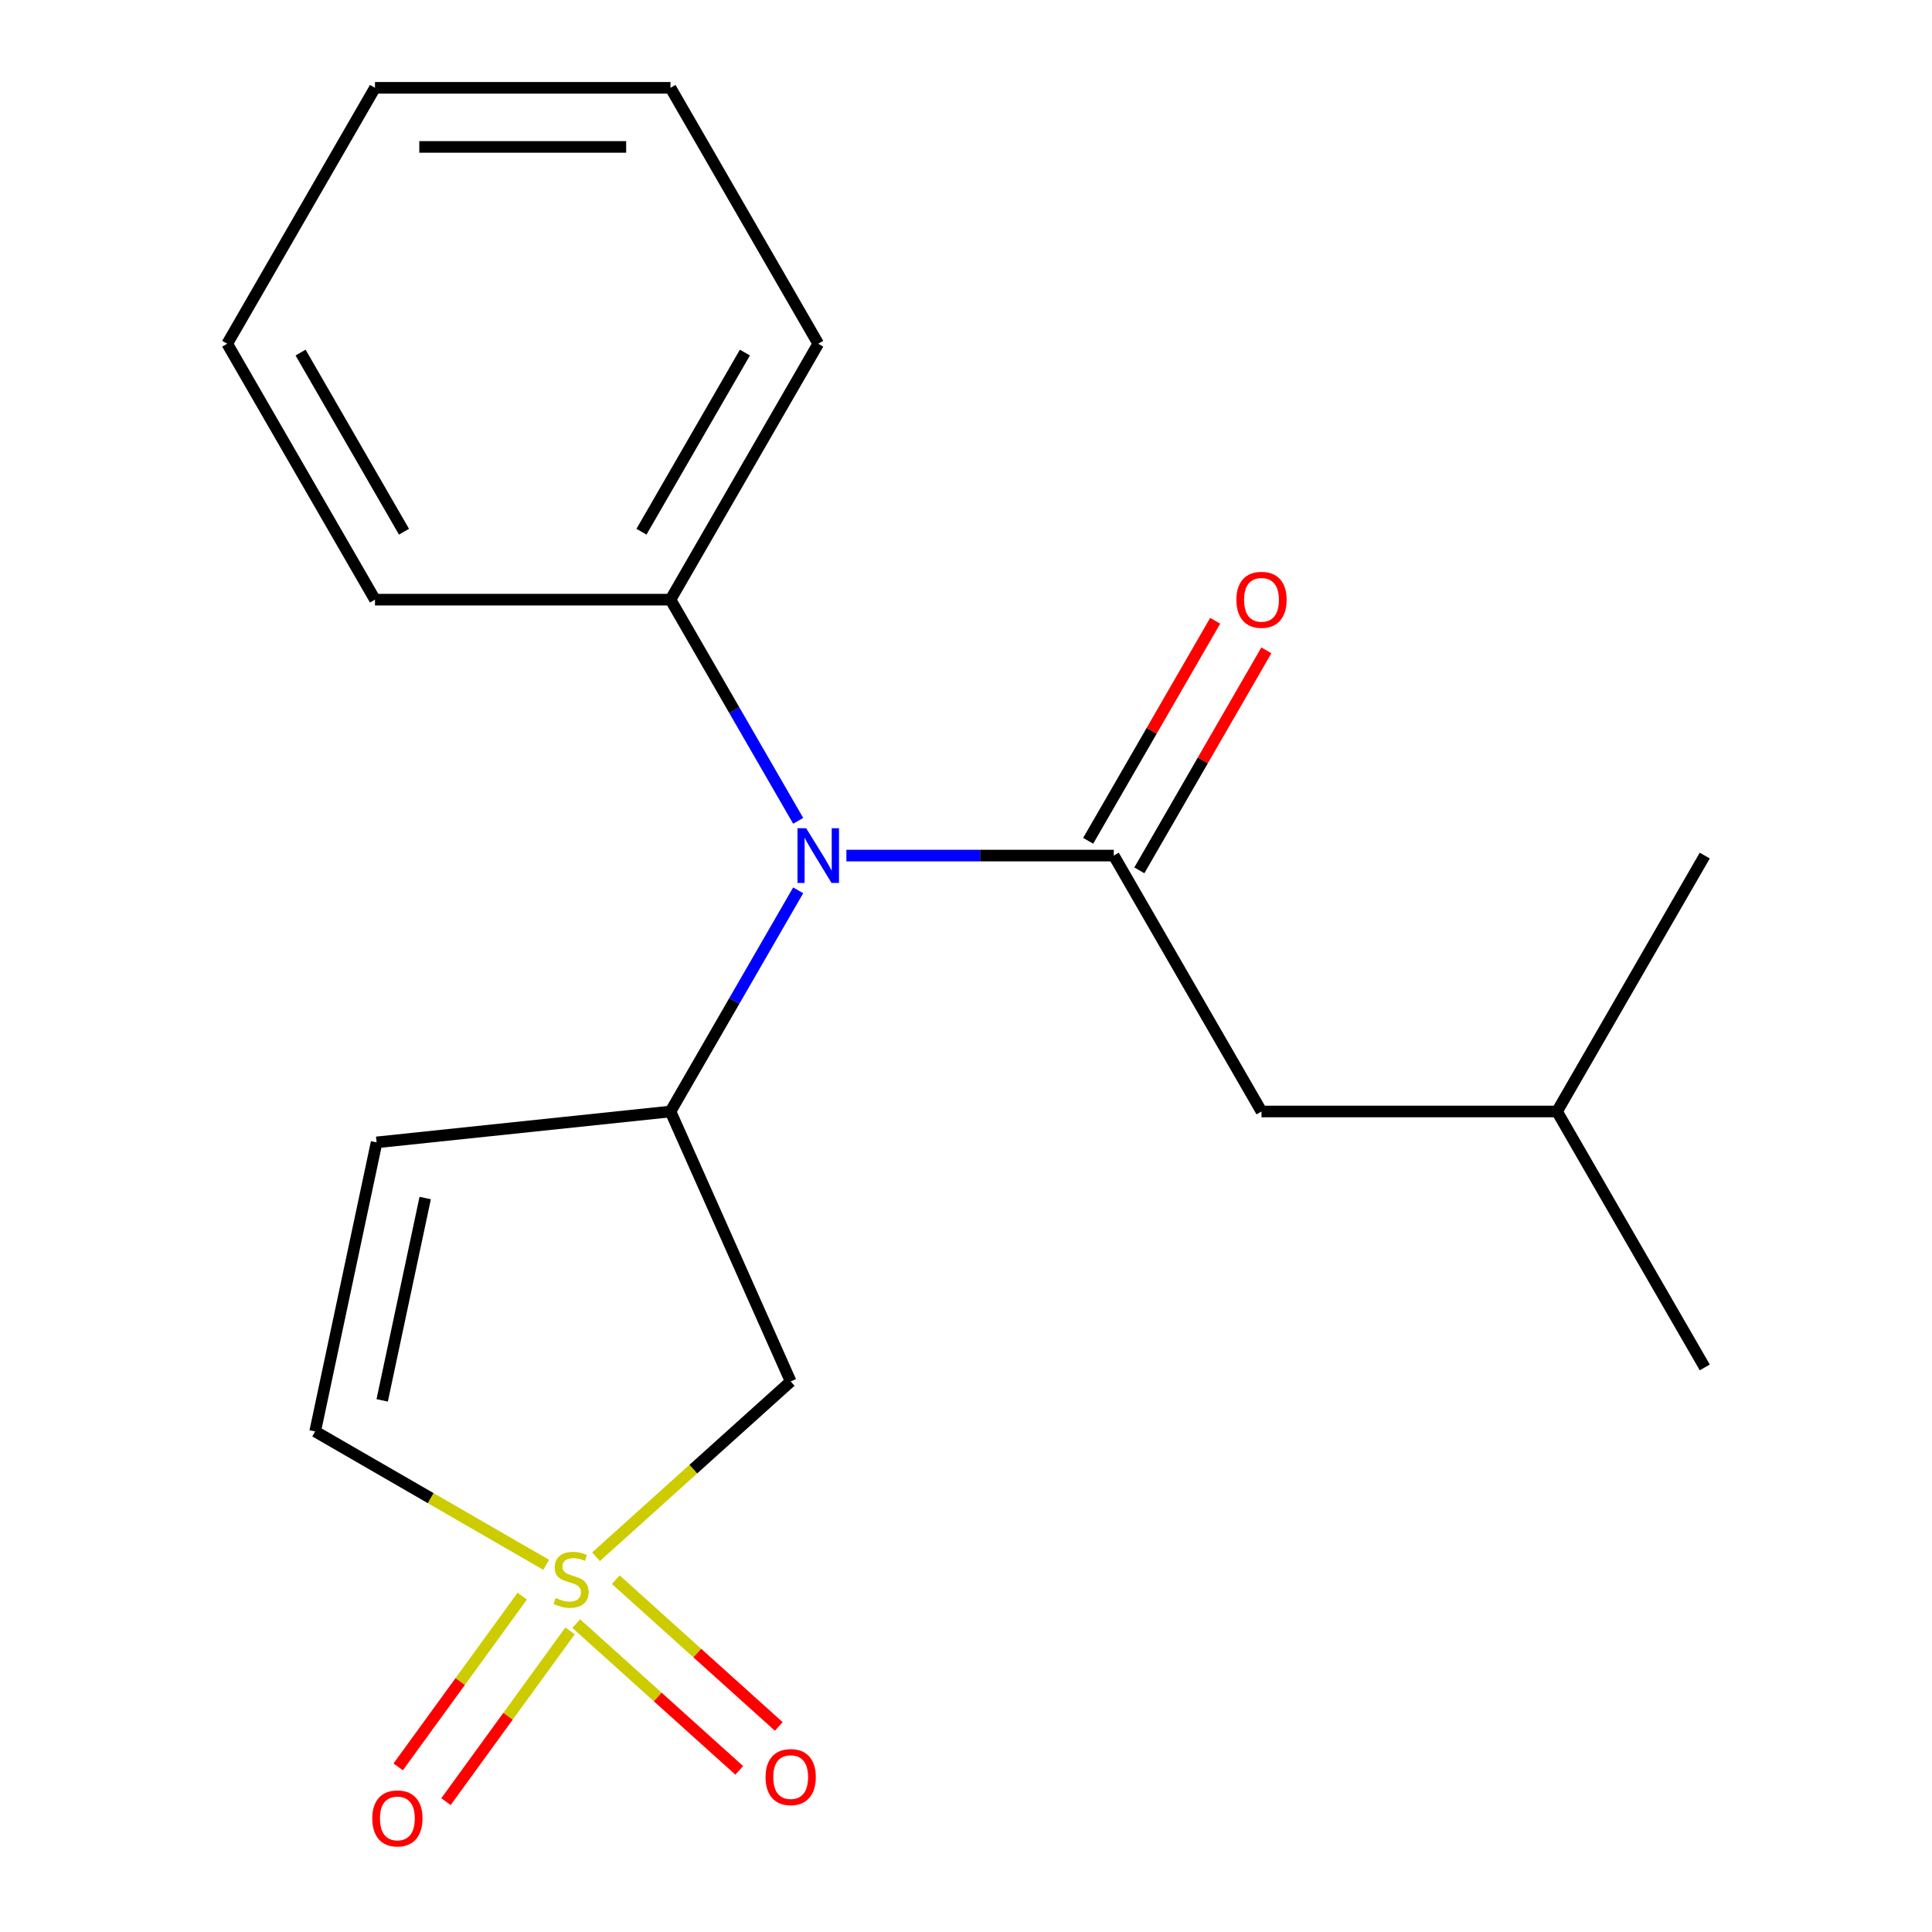<?xml version='1.0' encoding='iso-8859-1'?>
<svg version='1.1' baseProfile='full'
              xmlns='http://www.w3.org/2000/svg'
                      xmlns:rdkit='http://www.rdkit.org/xml'
                      xmlns:xlink='http://www.w3.org/1999/xlink'
                  xml:space='preserve'
width='1000px' height='1000px' viewBox='0 0 1000 1000'>
<!-- END OF HEADER -->
<rect style='opacity:1.0;fill:#FFFFFF;stroke:none' width='1000' height='1000' x='0' y='0'> </rect>
<path class='bond-2' d='M 308.493,805.768 L 358.875,760.404' style='fill:none;fill-rule:evenodd;stroke:#CCCC00;stroke-width:6px;stroke-linecap:butt;stroke-linejoin:miter;stroke-opacity:1' />
<path class='bond-2' d='M 358.875,760.404 L 409.257,715.039' style='fill:none;fill-rule:evenodd;stroke:#000000;stroke-width:6px;stroke-linecap:butt;stroke-linejoin:miter;stroke-opacity:1' />
<path class='bond-5' d='M 282.685,809.937 L 222.906,775.423' style='fill:none;fill-rule:evenodd;stroke:#CCCC00;stroke-width:6px;stroke-linecap:butt;stroke-linejoin:miter;stroke-opacity:1' />
<path class='bond-5' d='M 222.906,775.423 L 163.126,740.909' style='fill:none;fill-rule:evenodd;stroke:#000000;stroke-width:6px;stroke-linecap:butt;stroke-linejoin:miter;stroke-opacity:1' />
<path class='bond-6' d='M 298.258,840.372 L 340.445,878.358' style='fill:none;fill-rule:evenodd;stroke:#CCCC00;stroke-width:6px;stroke-linecap:butt;stroke-linejoin:miter;stroke-opacity:1' />
<path class='bond-6' d='M 340.445,878.358 L 382.633,916.343' style='fill:none;fill-rule:evenodd;stroke:#FF0000;stroke-width:6px;stroke-linecap:butt;stroke-linejoin:miter;stroke-opacity:1' />
<path class='bond-6' d='M 318.728,817.639 L 360.915,855.624' style='fill:none;fill-rule:evenodd;stroke:#CCCC00;stroke-width:6px;stroke-linecap:butt;stroke-linejoin:miter;stroke-opacity:1' />
<path class='bond-6' d='M 360.915,855.624 L 403.102,893.61' style='fill:none;fill-rule:evenodd;stroke:#FF0000;stroke-width:6px;stroke-linecap:butt;stroke-linejoin:miter;stroke-opacity:1' />
<path class='bond-7' d='M 270.311,826.157 L 238.202,870.351' style='fill:none;fill-rule:evenodd;stroke:#CCCC00;stroke-width:6px;stroke-linecap:butt;stroke-linejoin:miter;stroke-opacity:1' />
<path class='bond-7' d='M 238.202,870.351 L 206.093,914.545' style='fill:none;fill-rule:evenodd;stroke:#FF0000;stroke-width:6px;stroke-linecap:butt;stroke-linejoin:miter;stroke-opacity:1' />
<path class='bond-7' d='M 295.06,844.138 L 262.951,888.332' style='fill:none;fill-rule:evenodd;stroke:#CCCC00;stroke-width:6px;stroke-linecap:butt;stroke-linejoin:miter;stroke-opacity:1' />
<path class='bond-7' d='M 262.951,888.332 L 230.842,932.526' style='fill:none;fill-rule:evenodd;stroke:#FF0000;stroke-width:6px;stroke-linecap:butt;stroke-linejoin:miter;stroke-opacity:1' />
<path class='bond-0' d='M 576.478,442.844 L 507.282,442.844' style='fill:none;fill-rule:evenodd;stroke:#000000;stroke-width:6px;stroke-linecap:butt;stroke-linejoin:miter;stroke-opacity:1' />
<path class='bond-0' d='M 507.282,442.844 L 438.086,442.844' style='fill:none;fill-rule:evenodd;stroke:#0000FF;stroke-width:6px;stroke-linecap:butt;stroke-linejoin:miter;stroke-opacity:1' />
<path class='bond-8' d='M 576.478,442.844 L 652.955,575.308' style='fill:none;fill-rule:evenodd;stroke:#000000;stroke-width:6px;stroke-linecap:butt;stroke-linejoin:miter;stroke-opacity:1' />
<path class='bond-9' d='M 589.724,450.492 L 622.598,393.552' style='fill:none;fill-rule:evenodd;stroke:#000000;stroke-width:6px;stroke-linecap:butt;stroke-linejoin:miter;stroke-opacity:1' />
<path class='bond-9' d='M 622.598,393.552 L 655.472,336.613' style='fill:none;fill-rule:evenodd;stroke:#FF0000;stroke-width:6px;stroke-linecap:butt;stroke-linejoin:miter;stroke-opacity:1' />
<path class='bond-9' d='M 563.231,435.197 L 596.106,378.257' style='fill:none;fill-rule:evenodd;stroke:#000000;stroke-width:6px;stroke-linecap:butt;stroke-linejoin:miter;stroke-opacity:1' />
<path class='bond-9' d='M 596.106,378.257 L 628.98,321.317' style='fill:none;fill-rule:evenodd;stroke:#FF0000;stroke-width:6px;stroke-linecap:butt;stroke-linejoin:miter;stroke-opacity:1' />
<path class='bond-1' d='M 347.045,575.308 L 409.257,715.039' style='fill:none;fill-rule:evenodd;stroke:#000000;stroke-width:6px;stroke-linecap:butt;stroke-linejoin:miter;stroke-opacity:1' />
<path class='bond-3' d='M 347.045,575.308 L 380.092,518.068' style='fill:none;fill-rule:evenodd;stroke:#000000;stroke-width:6px;stroke-linecap:butt;stroke-linejoin:miter;stroke-opacity:1' />
<path class='bond-3' d='M 380.092,518.068 L 413.139,460.828' style='fill:none;fill-rule:evenodd;stroke:#0000FF;stroke-width:6px;stroke-linecap:butt;stroke-linejoin:miter;stroke-opacity:1' />
<path class='bond-19' d='M 347.045,575.308 L 194.927,591.296' style='fill:none;fill-rule:evenodd;stroke:#000000;stroke-width:6px;stroke-linecap:butt;stroke-linejoin:miter;stroke-opacity:1' />
<path class='bond-10' d='M 413.139,424.861 L 380.092,367.621' style='fill:none;fill-rule:evenodd;stroke:#0000FF;stroke-width:6px;stroke-linecap:butt;stroke-linejoin:miter;stroke-opacity:1' />
<path class='bond-10' d='M 380.092,367.621 L 347.045,310.381' style='fill:none;fill-rule:evenodd;stroke:#000000;stroke-width:6px;stroke-linecap:butt;stroke-linejoin:miter;stroke-opacity:1' />
<path class='bond-4' d='M 194.927,591.296 L 163.126,740.909' style='fill:none;fill-rule:evenodd;stroke:#000000;stroke-width:6px;stroke-linecap:butt;stroke-linejoin:miter;stroke-opacity:1' />
<path class='bond-4' d='M 220.079,620.098 L 197.819,724.827' style='fill:none;fill-rule:evenodd;stroke:#000000;stroke-width:6px;stroke-linecap:butt;stroke-linejoin:miter;stroke-opacity:1' />
<path class='bond-11' d='M 652.955,575.308 L 805.911,575.308' style='fill:none;fill-rule:evenodd;stroke:#000000;stroke-width:6px;stroke-linecap:butt;stroke-linejoin:miter;stroke-opacity:1' />
<path class='bond-12' d='M 347.045,310.381 L 423.522,177.918' style='fill:none;fill-rule:evenodd;stroke:#000000;stroke-width:6px;stroke-linecap:butt;stroke-linejoin:miter;stroke-opacity:1' />
<path class='bond-12' d='M 332.024,275.216 L 385.558,182.492' style='fill:none;fill-rule:evenodd;stroke:#000000;stroke-width:6px;stroke-linecap:butt;stroke-linejoin:miter;stroke-opacity:1' />
<path class='bond-13' d='M 347.045,310.381 L 194.089,310.381' style='fill:none;fill-rule:evenodd;stroke:#000000;stroke-width:6px;stroke-linecap:butt;stroke-linejoin:miter;stroke-opacity:1' />
<path class='bond-14' d='M 805.911,575.308 L 882.389,707.771' style='fill:none;fill-rule:evenodd;stroke:#000000;stroke-width:6px;stroke-linecap:butt;stroke-linejoin:miter;stroke-opacity:1' />
<path class='bond-15' d='M 805.911,575.308 L 882.389,442.844' style='fill:none;fill-rule:evenodd;stroke:#000000;stroke-width:6px;stroke-linecap:butt;stroke-linejoin:miter;stroke-opacity:1' />
<path class='bond-17' d='M 423.522,177.918 L 347.045,45.455' style='fill:none;fill-rule:evenodd;stroke:#000000;stroke-width:6px;stroke-linecap:butt;stroke-linejoin:miter;stroke-opacity:1' />
<path class='bond-16' d='M 194.089,310.381 L 117.611,177.918' style='fill:none;fill-rule:evenodd;stroke:#000000;stroke-width:6px;stroke-linecap:butt;stroke-linejoin:miter;stroke-opacity:1' />
<path class='bond-16' d='M 209.11,275.216 L 155.576,182.492' style='fill:none;fill-rule:evenodd;stroke:#000000;stroke-width:6px;stroke-linecap:butt;stroke-linejoin:miter;stroke-opacity:1' />
<path class='bond-18' d='M 117.611,177.918 L 194.089,45.455' style='fill:none;fill-rule:evenodd;stroke:#000000;stroke-width:6px;stroke-linecap:butt;stroke-linejoin:miter;stroke-opacity:1' />
<path class='bond-20' d='M 347.045,45.455 L 194.089,45.455' style='fill:none;fill-rule:evenodd;stroke:#000000;stroke-width:6px;stroke-linecap:butt;stroke-linejoin:miter;stroke-opacity:1' />
<path class='bond-20' d='M 324.101,76.046 L 217.032,76.046' style='fill:none;fill-rule:evenodd;stroke:#000000;stroke-width:6px;stroke-linecap:butt;stroke-linejoin:miter;stroke-opacity:1' />
<path  class='atom-0' d='M 287.589 827.107
Q 287.909 827.227, 289.229 827.787
Q 290.549 828.347, 291.989 828.707
Q 293.469 829.027, 294.909 829.027
Q 297.589 829.027, 299.149 827.747
Q 300.709 826.427, 300.709 824.147
Q 300.709 822.587, 299.909 821.627
Q 299.149 820.667, 297.949 820.147
Q 296.749 819.627, 294.749 819.027
Q 292.229 818.267, 290.709 817.547
Q 289.229 816.827, 288.149 815.307
Q 287.109 813.787, 287.109 811.227
Q 287.109 807.667, 289.509 805.467
Q 291.949 803.267, 296.749 803.267
Q 300.029 803.267, 303.749 804.827
L 302.829 807.907
Q 299.429 806.507, 296.869 806.507
Q 294.109 806.507, 292.589 807.667
Q 291.069 808.787, 291.109 810.747
Q 291.109 812.267, 291.869 813.187
Q 292.669 814.107, 293.789 814.627
Q 294.949 815.147, 296.869 815.747
Q 299.429 816.547, 300.949 817.347
Q 302.469 818.147, 303.549 819.787
Q 304.669 821.387, 304.669 824.147
Q 304.669 828.067, 302.029 830.187
Q 299.429 832.267, 295.069 832.267
Q 292.549 832.267, 290.629 831.707
Q 288.749 831.187, 286.509 830.267
L 287.589 827.107
' fill='#CCCC00'/>
<path  class='atom-4' d='M 417.262 428.684
L 426.542 443.684
Q 427.462 445.164, 428.942 447.844
Q 430.422 450.524, 430.502 450.684
L 430.502 428.684
L 434.262 428.684
L 434.262 457.004
L 430.382 457.004
L 420.422 440.604
Q 419.262 438.684, 418.022 436.484
Q 416.822 434.284, 416.462 433.604
L 416.462 457.004
L 412.782 457.004
L 412.782 428.684
L 417.262 428.684
' fill='#0000FF'/>
<path  class='atom-7' d='M 396.257 919.814
Q 396.257 913.014, 399.617 909.214
Q 402.977 905.414, 409.257 905.414
Q 415.537 905.414, 418.897 909.214
Q 422.257 913.014, 422.257 919.814
Q 422.257 926.694, 418.857 930.614
Q 415.457 934.494, 409.257 934.494
Q 403.017 934.494, 399.617 930.614
Q 396.257 926.734, 396.257 919.814
M 409.257 931.294
Q 413.577 931.294, 415.897 928.414
Q 418.257 925.494, 418.257 919.814
Q 418.257 914.254, 415.897 911.454
Q 413.577 908.614, 409.257 908.614
Q 404.937 908.614, 402.577 911.414
Q 400.257 914.214, 400.257 919.814
Q 400.257 925.534, 402.577 928.414
Q 404.937 931.294, 409.257 931.294
' fill='#FF0000'/>
<path  class='atom-8' d='M 192.684 941.21
Q 192.684 934.41, 196.044 930.61
Q 199.404 926.81, 205.684 926.81
Q 211.964 926.81, 215.324 930.61
Q 218.684 934.41, 218.684 941.21
Q 218.684 948.09, 215.284 952.01
Q 211.884 955.89, 205.684 955.89
Q 199.444 955.89, 196.044 952.01
Q 192.684 948.13, 192.684 941.21
M 205.684 952.69
Q 210.004 952.69, 212.324 949.81
Q 214.684 946.89, 214.684 941.21
Q 214.684 935.65, 212.324 932.85
Q 210.004 930.01, 205.684 930.01
Q 201.364 930.01, 199.004 932.81
Q 196.684 935.61, 196.684 941.21
Q 196.684 946.93, 199.004 949.81
Q 201.364 952.69, 205.684 952.69
' fill='#FF0000'/>
<path  class='atom-10' d='M 639.955 310.461
Q 639.955 303.661, 643.315 299.861
Q 646.675 296.061, 652.955 296.061
Q 659.235 296.061, 662.595 299.861
Q 665.955 303.661, 665.955 310.461
Q 665.955 317.341, 662.555 321.261
Q 659.155 325.141, 652.955 325.141
Q 646.715 325.141, 643.315 321.261
Q 639.955 317.381, 639.955 310.461
M 652.955 321.941
Q 657.275 321.941, 659.595 319.061
Q 661.955 316.141, 661.955 310.461
Q 661.955 304.901, 659.595 302.101
Q 657.275 299.261, 652.955 299.261
Q 648.635 299.261, 646.275 302.061
Q 643.955 304.861, 643.955 310.461
Q 643.955 316.181, 646.275 319.061
Q 648.635 321.941, 652.955 321.941
' fill='#FF0000'/>
</svg>
